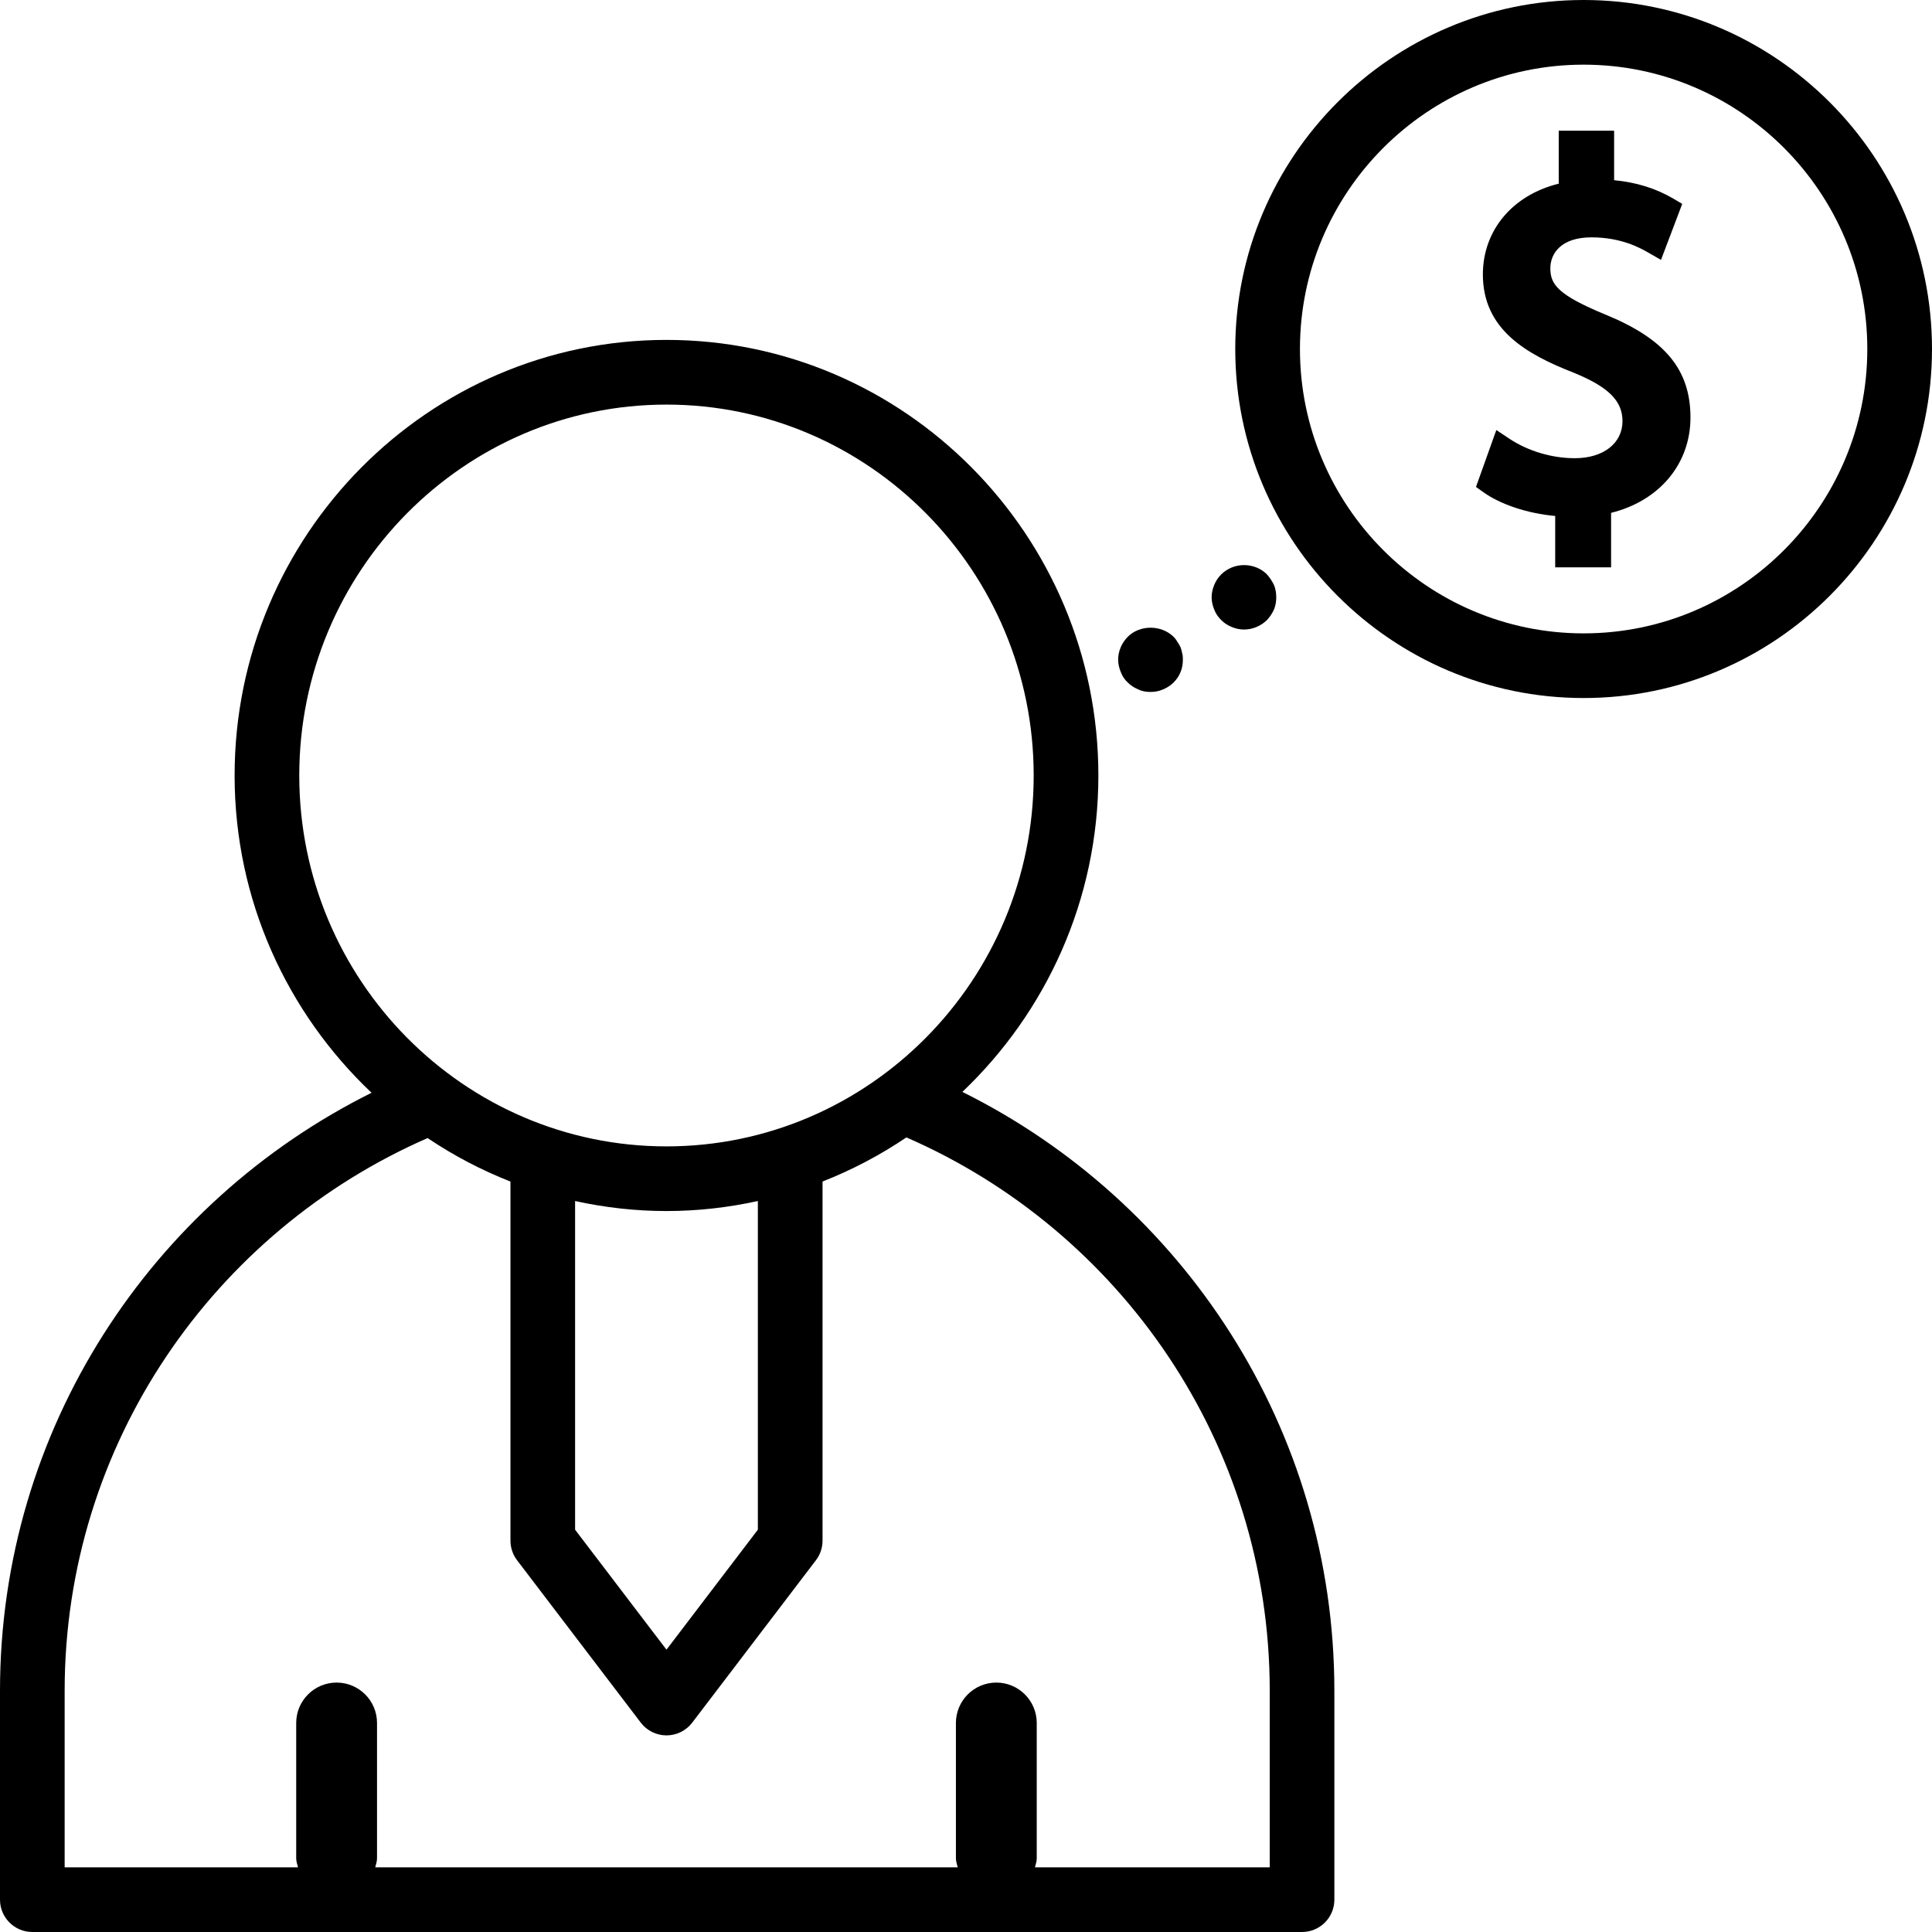<?xml version="1.0" encoding="UTF-8" standalone="no"?><!-- icon666.com - MILLIONS OF FREE VECTOR ICONS --><svg width="1024" height="1024" id="Layer_1" enable-background="new 0 0 60 60" viewBox="0 0 60 60" xmlns="http://www.w3.org/2000/svg"><path d="m29.887 33.91c2.594-2.468 4.224-5.956 4.224-9.827 0-7.459-6.017-13.527-13.412-13.527-7.396 0-13.413 6.068-13.413 13.527 0 3.886 1.643 7.385 4.253 9.854-6.826 3.398-11.539 10.435-11.539 18.576v6.483c0 .554.45 1.004 1.004 1.004h39.432c.555 0 1.004-.45 1.004-1.004v-6.483c.001-8.15-4.715-15.208-11.553-18.603zm-20.593-9.827c0-6.351 5.116-11.518 11.404-11.518s11.404 5.167 11.404 11.518c0 6.352-5.116 11.519-11.404 11.519s-11.404-5.168-11.404-11.519zm14.242 13.216v10.207l-2.838 3.726-2.838-3.726v-10.207c.915.2 1.863.311 2.838.311s1.923-.111 2.838-.311zm15.896 20.693h-7.291c.022-.092.056-.18.056-.279v-4.204c0-.693-.562-1.255-1.255-1.255s-1.255.562-1.255 1.255v4.204c0 .099.035.187.056.279h-18.09c.022-.092.056-.18.056-.279v-4.204c0-.693-.562-1.255-1.255-1.255s-1.255.562-1.255 1.255v4.204c0 .099.035.187.056.279h-7.247v-5.478c0-7.686 4.652-14.279 11.272-17.17.801.539 1.663.993 2.573 1.35v11.152c0 .22.072.433.205.608l3.842 5.044c.19.249.485.396.799.396.313 0 .609-.147.799-.396l3.842-5.044c.133-.175.205-.389.205-.608v-11.153c.921-.362 1.794-.822 2.604-1.37 6.629 2.887 11.284 9.497 11.284 17.19v5.479z"/><path d="m49.181 21.678c-5.965 0-10.819-4.863-10.819-10.839s4.854-10.839 10.819-10.839 10.819 4.863 10.819 10.839-4.853 10.839-10.819 10.839zm0-19.67c-4.858 0-8.81 3.961-8.81 8.831s3.952 8.831 8.81 8.831 8.81-3.961 8.81-8.831-3.951-8.831-8.81-8.831z"/><path d="m49.849 9.766c-1.456-.603-1.702-.928-1.702-1.43 0-.466.335-.965 1.277-.965.936 0 1.525.336 1.778.481l.382.219.659-1.739-.273-.162c-.546-.32-1.149-.508-1.842-.574v-1.537h-1.72v1.645c-1.435.353-2.356 1.449-2.356 2.819 0 1.711 1.351 2.476 2.809 3.047 1.085.44 1.527.877 1.527 1.508 0 .689-.595 1.152-1.48 1.152-.715 0-1.457-.222-2.037-.608l-.401-.267-.632 1.767.231.165c.537.383 1.382.661 2.229.737v1.595h1.736v-1.692c1.501-.371 2.465-1.522 2.465-2.959.001-1.487-.792-2.444-2.65-3.202z"/><path d="m35.728 21.489c-.13 0-.261-.02-.381-.08-.121-.05-.231-.121-.321-.211-.101-.09-.171-.201-.221-.331-.05-.121-.08-.251-.08-.381 0-.261.111-.522.302-.713.372-.372 1.034-.372 1.416 0 .05.05.09.101.12.16.04.051.071.111.101.171.02.06.04.12.051.191.02.06.02.13.02.191 0 .13-.02.261-.07.381-.05.13-.13.241-.221.331s-.201.161-.322.211c-.132.06-.263.08-.394.08z"/><path d="m38.631 19.551c-.13 0-.261-.03-.381-.08-.121-.05-.231-.12-.321-.211-.101-.101-.171-.201-.221-.331-.05-.12-.08-.251-.08-.381s.03-.261.08-.381c.05-.121.121-.231.221-.331.09-.09.201-.161.321-.211.372-.151.813-.07 1.094.211.091.101.161.211.221.331.05.121.07.251.07.381s-.02.261-.07.381c-.06.131-.13.231-.221.331-.191.181-.442.291-.713.291z"/></svg>